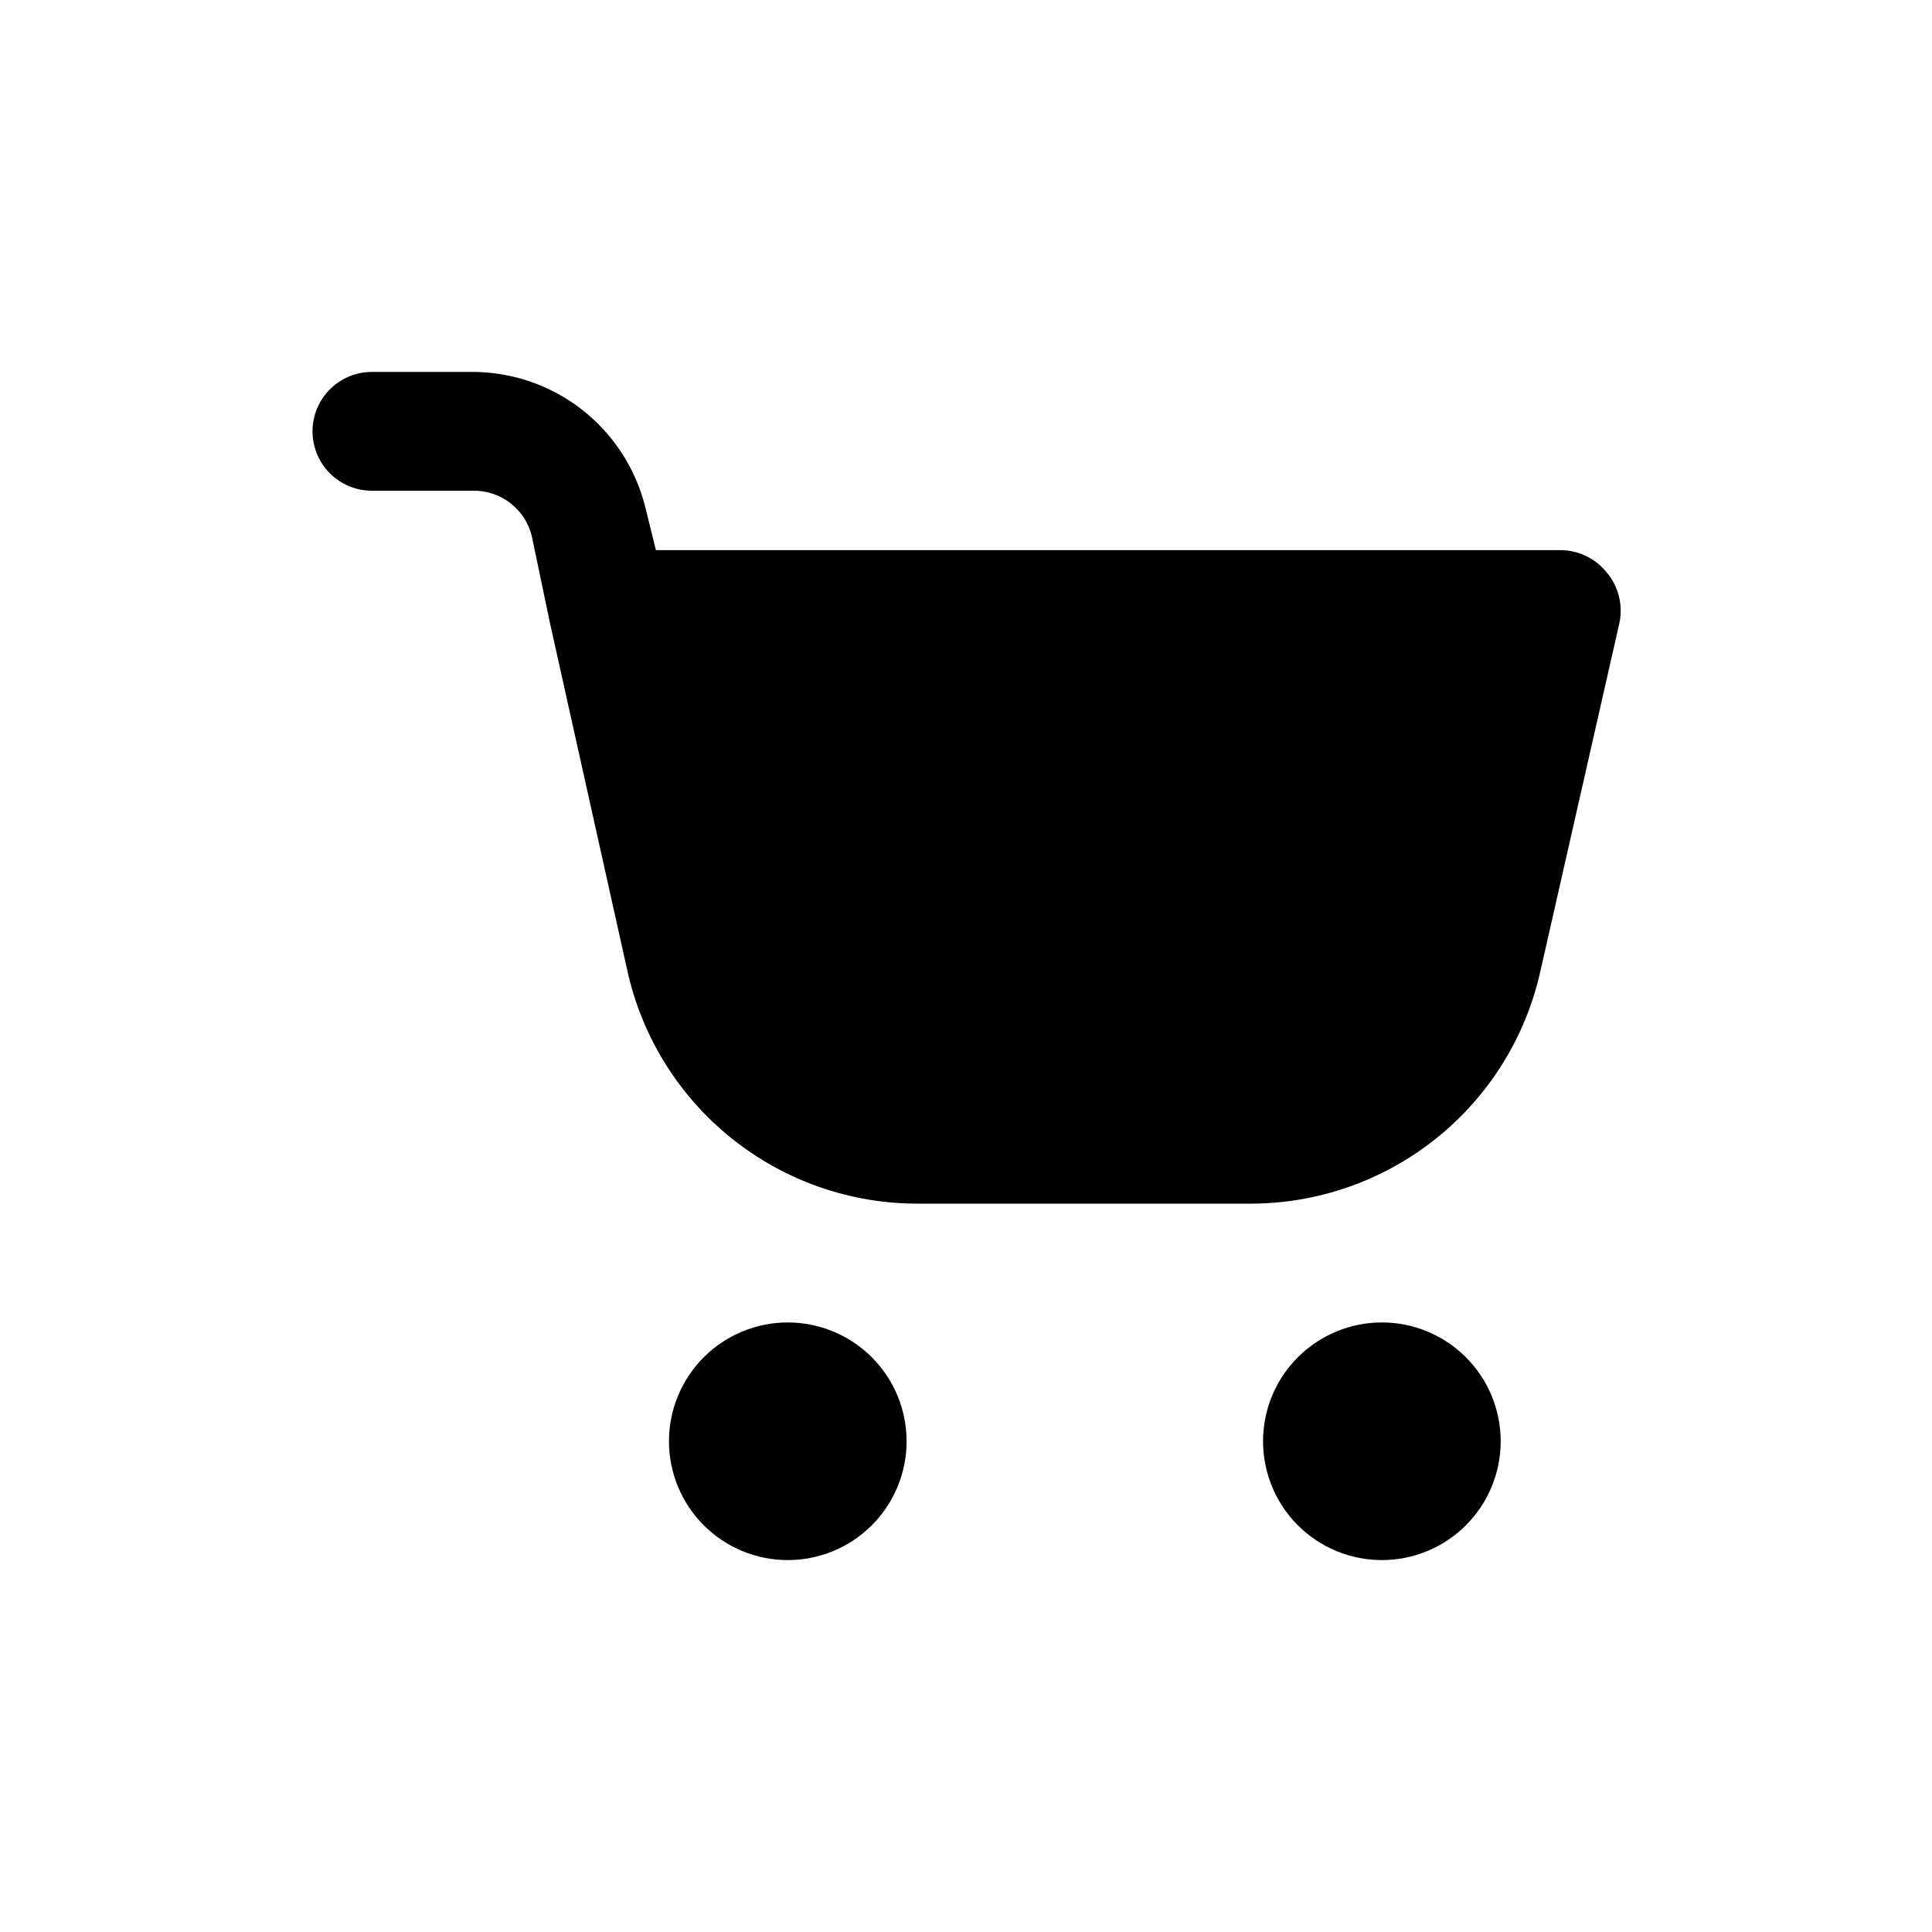 <?xml version="1.0" encoding="UTF-8"?>
<!-- Uploaded to: SVG Repo, www.svgrepo.com, Generator: SVG Repo Mixer Tools -->
<svg fill="#000000" width="800px" height="800px" version="1.1" viewBox="144 144 512 512" xmlns="http://www.w3.org/2000/svg">
 <g>
  <path d="m510.21 557.44c-8.352 0-16.359-3.316-22.266-9.223-5.906-5.902-9.223-13.914-9.223-22.266 0-8.348 3.316-16.359 9.223-22.266 5.906-5.902 13.914-9.223 22.266-9.223 8.352 0 16.359 3.32 22.266 9.223 5.906 5.906 9.223 13.918 9.223 22.266 0 8.352-3.316 16.363-9.223 22.266-5.906 5.906-13.914 9.223-22.266 9.223z"/>
  <path d="m352.77 557.44c-8.352 0-16.359-3.316-22.266-9.223-5.902-5.902-9.223-13.914-9.223-22.266 0-8.348 3.32-16.359 9.223-22.266 5.906-5.902 13.914-9.223 22.266-9.223s16.359 3.32 22.266 9.223c5.906 5.906 9.223 13.918 9.223 22.266 0 8.352-3.316 16.363-9.223 22.266-5.906 5.906-13.914 9.223-22.266 9.223z"/>
  <path d="m569.72 295.62c-3-3.703-7.516-5.844-12.281-5.828h-239.62l-2.832-11.492h-0.004c-2.562-10.211-8.461-19.273-16.762-25.75-8.301-6.473-18.527-9.988-29.055-9.988h-26.605c-5.625 0-10.824 3-13.637 7.871-2.812 4.871-2.812 10.875 0 15.746 2.812 4.871 8.012 7.871 13.637 7.871h26.605c3.598-0.105 7.121 1.023 9.988 3.203 2.863 2.176 4.894 5.269 5.758 8.762l4.879 23.301 20.469 91.945c3.887 17.574 13.68 33.285 27.746 44.516 14.066 11.23 31.559 17.301 49.559 17.203h87.852c17.918-0.008 35.297-6.129 49.266-17.352 13.969-11.219 23.695-26.871 27.562-44.367l20.941-92.262c0.969-4.754-0.309-9.691-3.465-13.379z"/>
 </g>
</svg>